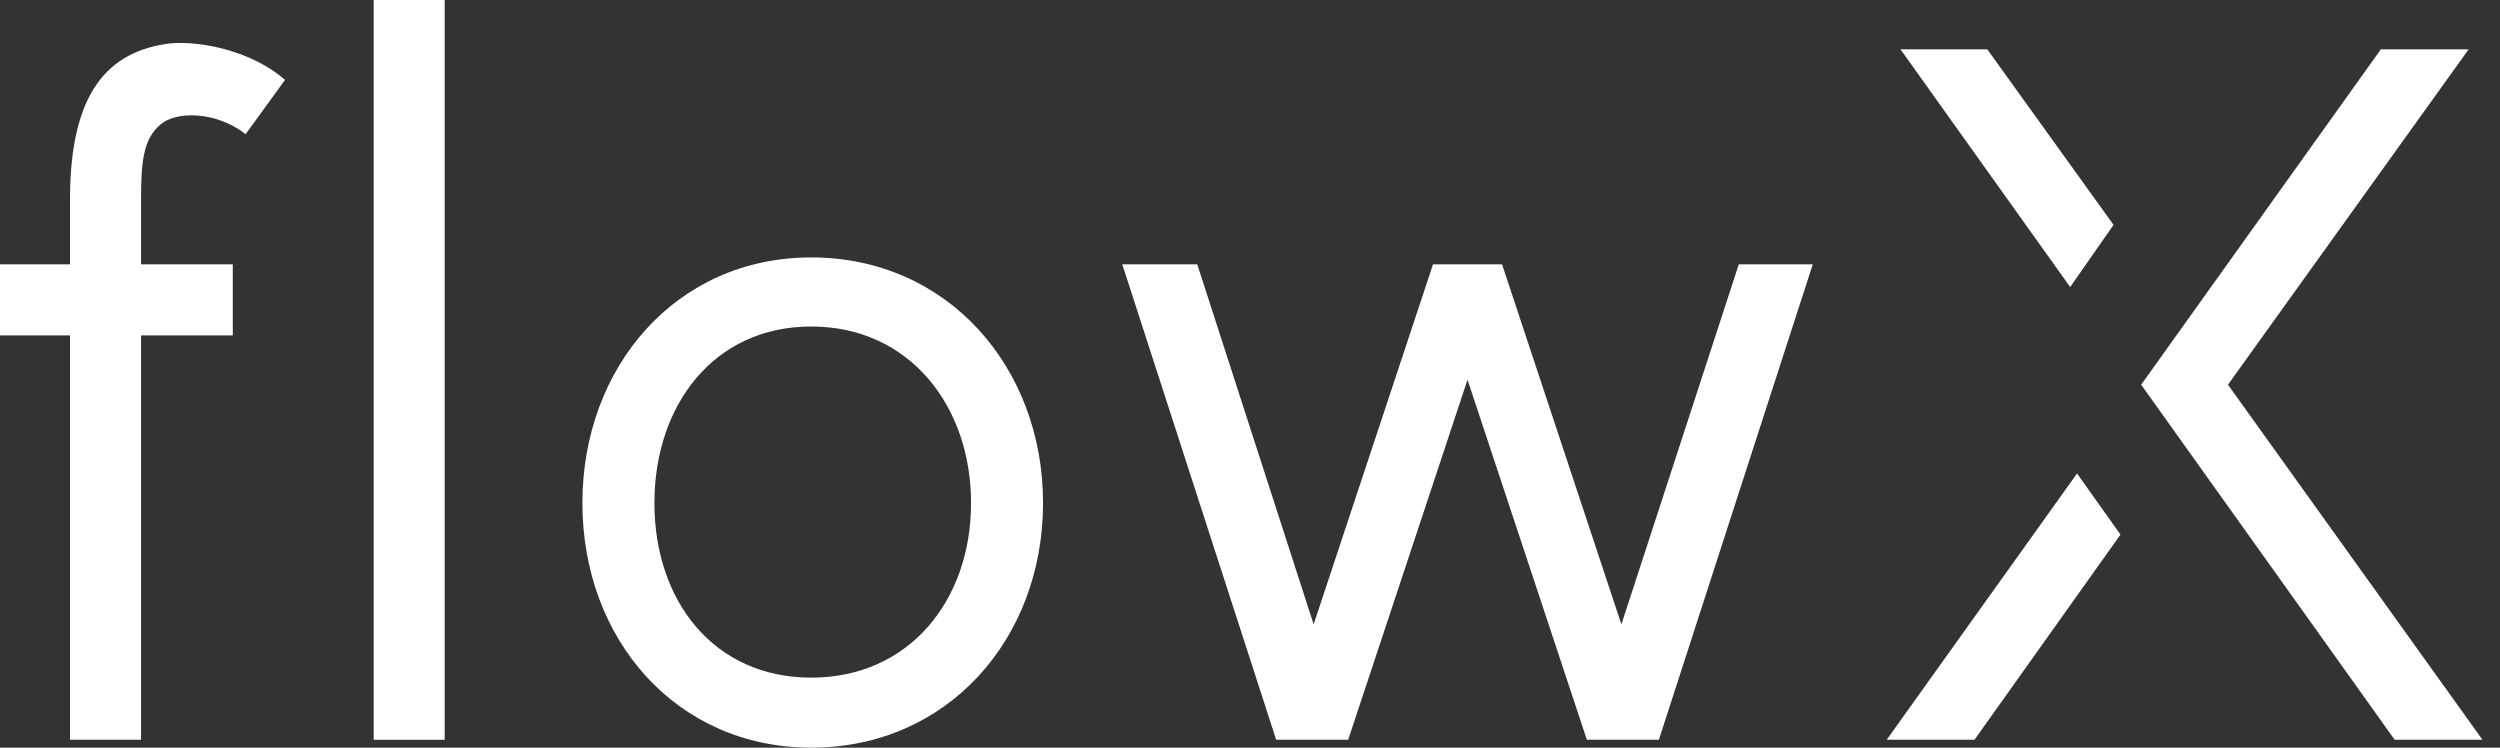 <svg width="107" height="32" viewBox="0 0 107 32" fill="none" xmlns="http://www.w3.org/2000/svg">
<rect x="0" y="0" width="107" height="32" fill="#333333" stroke="none"/>
<path d="M90.46 9.625L88.603 12.285L81.341 2.111H85.056L90.46 9.625ZM95.357 16.465L106.249 31.662H102.492L91.642 16.465L101.901 2.111H105.658L95.357 16.465ZM80.751 31.662L88.898 20.264L90.756 22.881L84.508 31.662H80.751Z" fill="white"/>
<path d="M74.42 11.314H77.586L71 31.662H67.918L62.81 16.253L57.702 31.662H54.62L48.034 11.314H51.243L56.224 26.723L61.333 11.314H64.288L69.396 26.723L74.42 11.314Z" fill="white"/>
<path d="M34.722 11.018C40.547 11.018 44.642 15.704 44.642 21.53C44.642 27.356 40.547 32 34.722 32C28.938 32 24.927 27.356 24.927 21.53C24.927 15.704 28.938 11.018 34.722 11.018ZM34.722 29.003C38.901 29.003 41.561 25.71 41.561 21.53C41.561 17.351 38.901 13.974 34.722 13.974C30.542 13.974 28.009 17.351 28.009 21.53C28.009 25.71 30.542 29.003 34.722 29.003Z" fill="white"/>
<path d="M15.993 0H19.032V31.662H15.993V0Z" fill="white"/>
<path d="M6.881 5.319C6.121 5.953 6.037 6.924 6.037 8.612C6.037 9.077 6.037 10.048 6.037 11.314H9.963V14.354H6.037C6.037 21.319 6.037 31.662 6.037 31.662H2.997C2.997 31.662 2.997 21.404 2.997 14.354H0V11.314H2.997C2.997 10.09 2.997 9.077 2.997 8.528C2.997 3.926 4.644 2.195 7.261 1.858C8.612 1.731 10.807 2.195 12.2 3.42L10.512 5.742C9.203 4.728 7.514 4.771 6.881 5.319Z" fill="white"/>
</svg>
